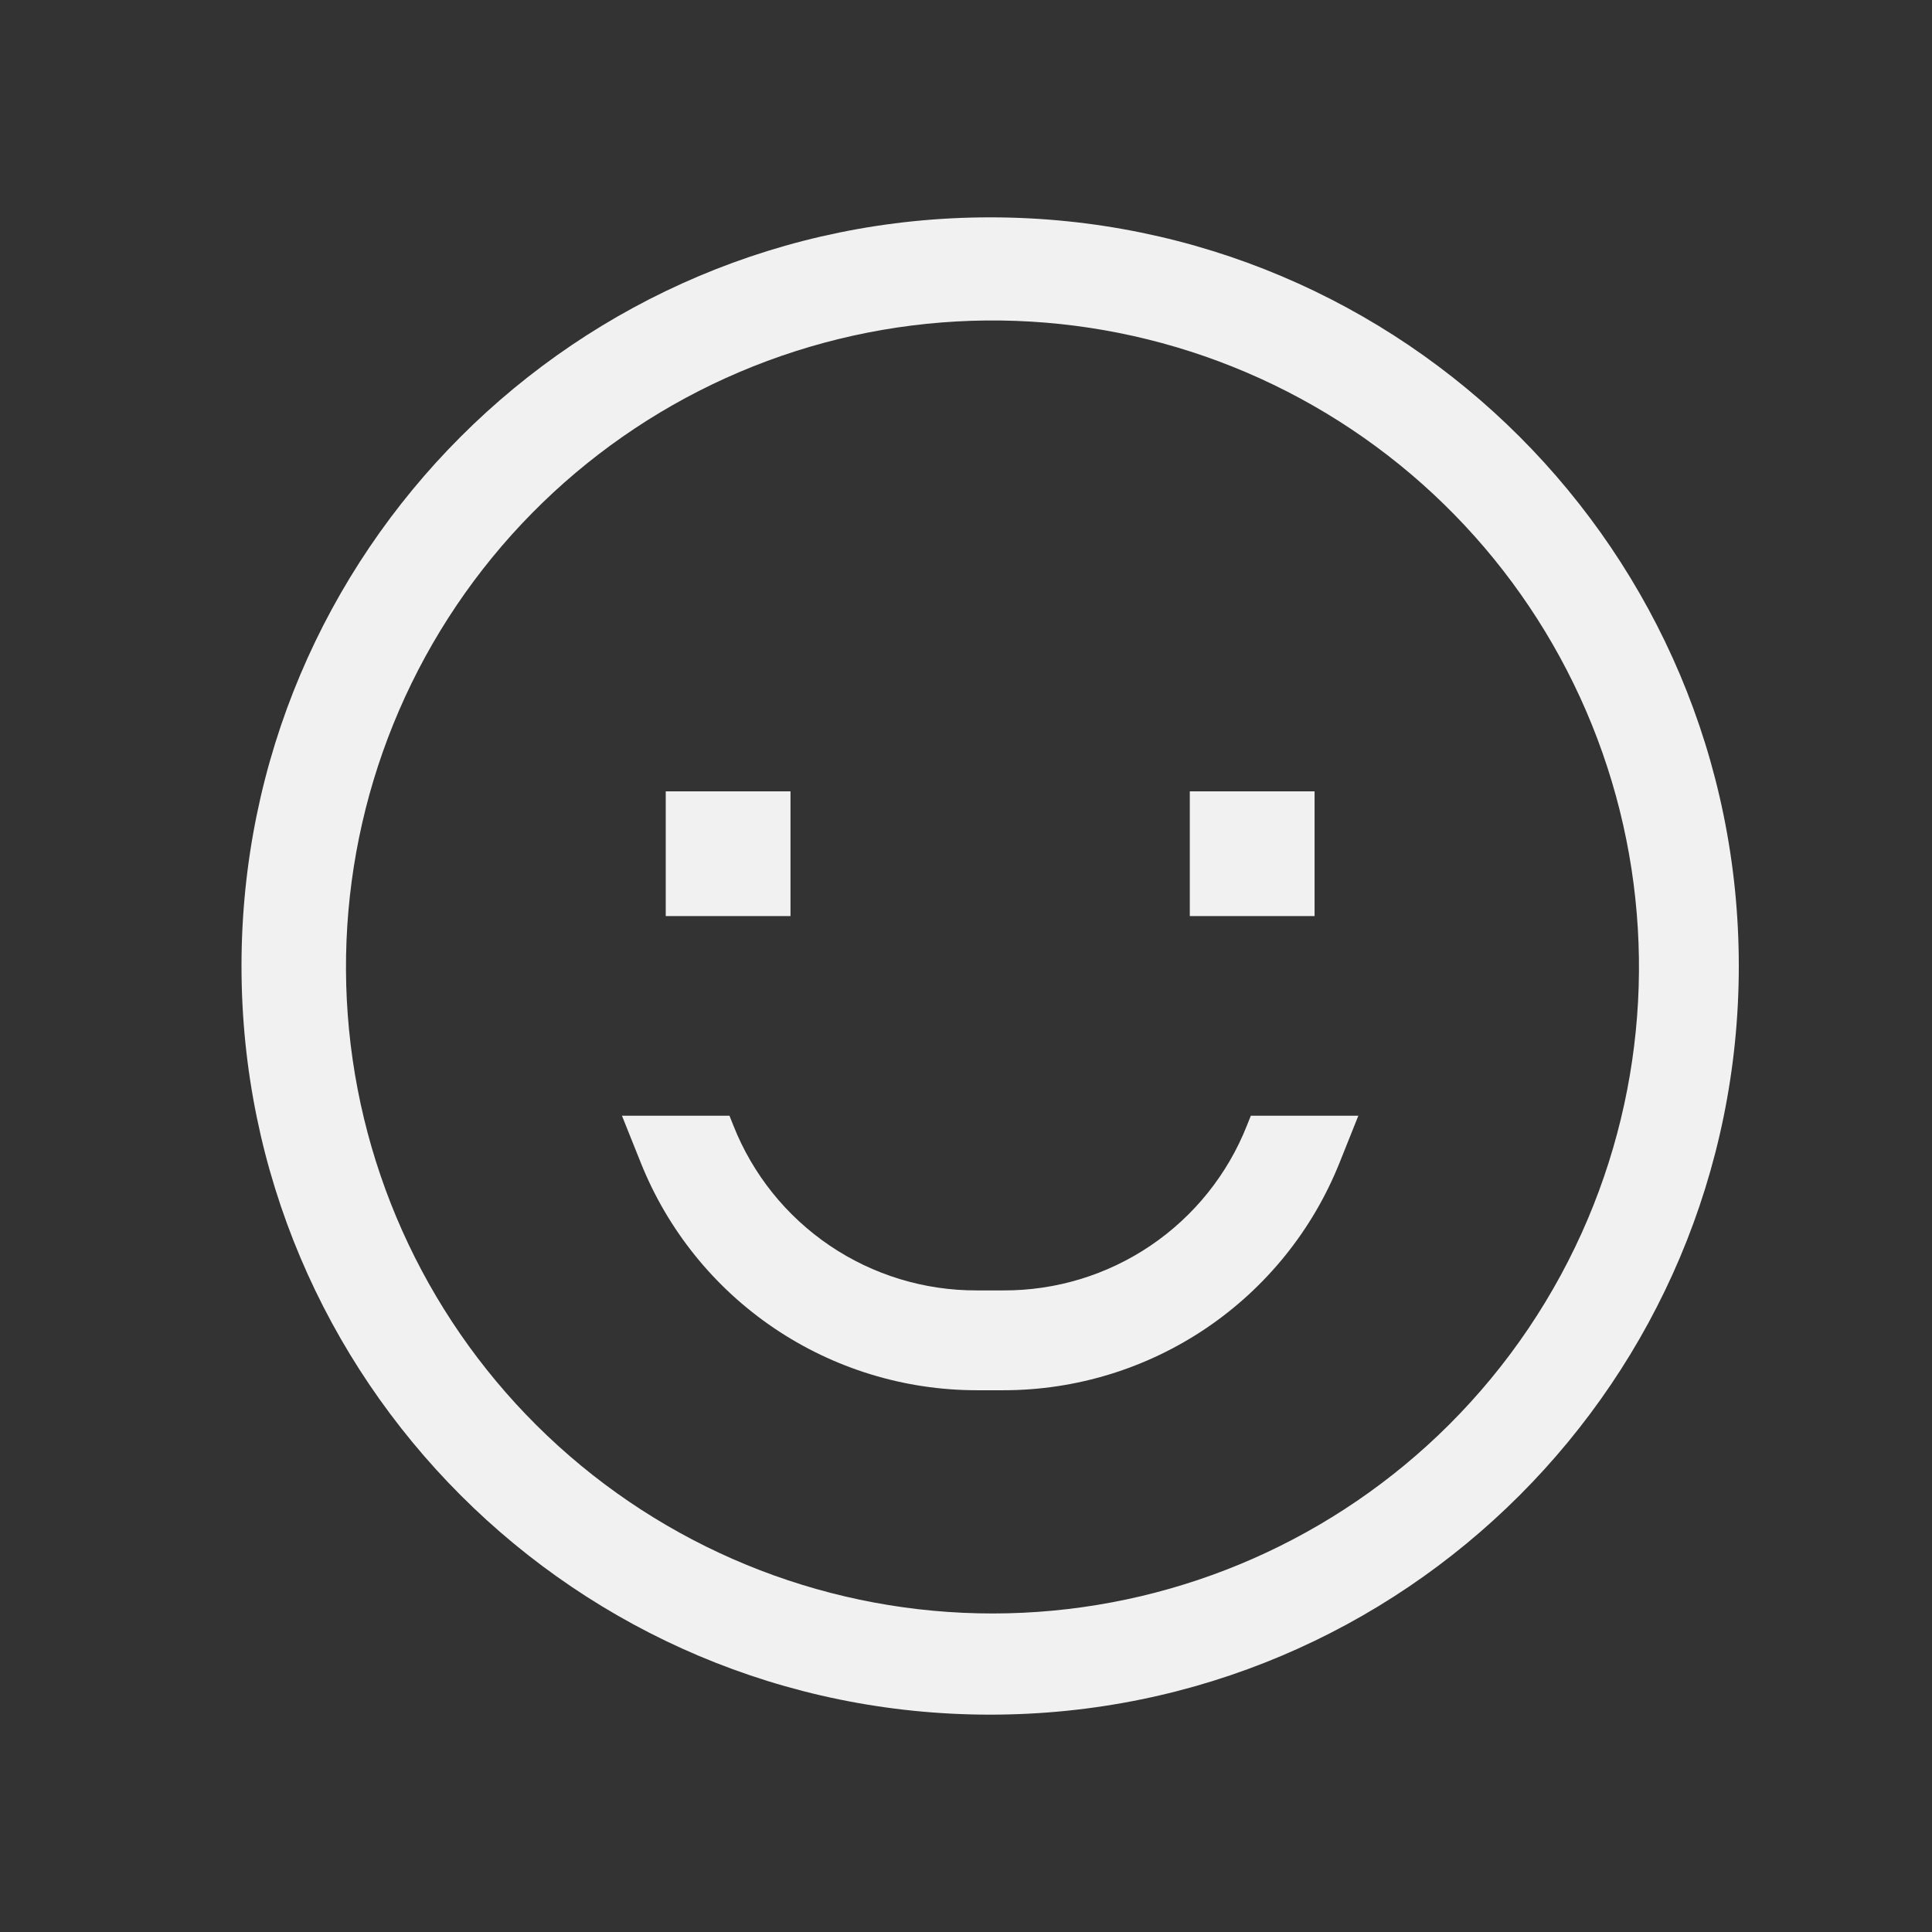 <svg width="80" height="80" viewBox="0 0 80 80" fill="none" xmlns="http://www.w3.org/2000/svg">
<rect x="0" y="0" width="80" height="80" fill="#333333" stroke="none"/>
<path d="M41 9C23.879 9 10 22.879 10 40C10 57.121 23.879 71 41 71C58.121 71 72 57.121 72 40C72 22.879 58.121 9 41 9ZM59.998 58.998C55.287 63.694 48.996 66.469 42.352 66.781C35.707 67.093 29.184 64.919 24.055 60.685C18.925 56.45 15.555 50.457 14.602 43.874C13.65 37.291 15.182 30.588 18.901 25.073C22.62 19.558 28.259 15.625 34.72 14.04C41.18 12.456 47.999 13.333 53.848 16.502C59.697 19.67 64.156 24.903 66.358 31.18C68.559 37.457 68.345 44.329 65.757 50.456C64.408 53.649 62.452 56.55 59.998 58.998Z" fill="#F1F1F1"/>
<path d="M27.567 32.767H32.733V37.933H27.567V32.767ZM49.267 32.767H54.434V37.933H49.267V32.767ZM51.629 46.613C50.83 48.631 49.441 50.36 47.644 51.577C45.847 52.793 43.726 53.44 41.556 53.433H40.445C38.275 53.44 36.153 52.793 34.356 51.577C32.559 50.36 31.17 48.631 30.371 46.613L30.206 46.2H25.754L26.534 48.148C27.646 50.928 29.565 53.312 32.045 54.99C34.525 56.669 37.45 57.566 40.445 57.567H41.556C44.55 57.566 47.476 56.669 49.956 54.99C52.435 53.312 54.355 50.928 55.467 48.148L56.246 46.2H51.794L51.629 46.613Z" fill="#F1F1F1"/>
</svg>
